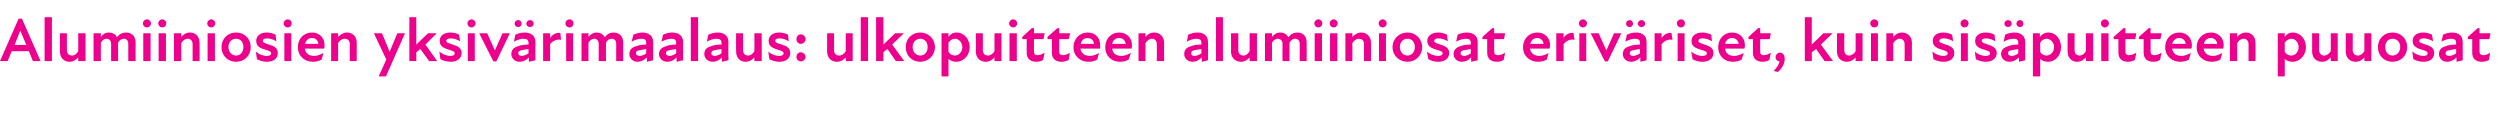 <?xml version="1.0" standalone="no"?>
<!DOCTYPE svg PUBLIC "-//W3C//DTD SVG 1.1//EN" "http://www.w3.org/Graphics/SVG/1.1/DTD/svg11.dtd">
<svg xmlns="http://www.w3.org/2000/svg" version="1.1" width="684px" height="38.3px" viewBox="0 -4 684 38.3" style="top:-4px">
  <desc>Alumiiniosien yksiv rimaalaus: ulkopuitteen alumiiniosat eriv riset, kuin sis puitteen puuosat</desc>
  <defs/>
  <g id="Polygon208816">
    <path d="M 5.1 1.1 L 6 1.1 L 11.1 12.7 L 9 12.7 L 7.9 10 L 3.2 10 L 2.1 12.7 L 0 12.7 L 5.1 1.1 Z M 7.2 8.3 L 5.6 4.5 L 5.5 4.5 L 4 8.3 L 7.2 8.3 Z M 12.2 0.7 L 14.2 0.7 L 14.2 12.7 L 12.2 12.7 L 12.2 0.7 Z M 19.7 11.2 C 20.4 11.2 21 10.7 21.4 10 C 21.44 9.98 21.4 5.1 21.4 5.1 L 23.4 5.1 L 23.4 12.7 L 21.4 12.7 C 21.4 12.7 21.44 11.68 21.4 11.7 C 20.8 12.4 20 12.9 19 12.9 C 17.6 12.9 16.4 11.9 16.4 10.1 C 16.37 10.13 16.4 5.1 16.4 5.1 L 18.3 5.1 C 18.3 5.1 18.31 9.72 18.3 9.7 C 18.3 10.6 18.8 11.2 19.7 11.2 Z M 25.6 5.1 L 27.6 5.1 C 27.6 5.1 27.56 6.07 27.6 6.1 C 28.1 5.4 28.8 4.9 29.8 4.9 C 30.7 4.9 31.6 5.3 32 6.2 C 32.7 5.3 33.5 4.9 34.5 4.9 C 35.8 4.9 37.1 5.7 37.1 7.6 C 37.06 7.63 37.1 12.7 37.1 12.7 L 35.1 12.7 C 35.1 12.7 35.12 8.04 35.1 8 C 35.1 7 34.5 6.6 33.9 6.6 C 33.2 6.6 32.7 7 32.3 7.7 C 32.32 7.67 32.3 12.7 32.3 12.7 L 30.4 12.7 C 30.4 12.7 30.38 8.04 30.4 8 C 30.4 7 29.8 6.6 29.1 6.6 C 28.5 6.6 27.9 7.1 27.6 7.7 C 27.56 7.73 27.6 12.7 27.6 12.7 L 25.6 12.7 L 25.6 5.1 Z M 39.2 5.1 L 41.2 5.1 L 41.2 12.7 L 39.2 12.7 L 39.2 5.1 Z M 40.2 1.3 C 40.8 1.3 41.3 1.8 41.3 2.4 C 41.3 3 40.8 3.5 40.2 3.5 C 39.6 3.5 39.1 3 39.1 2.4 C 39.1 1.8 39.6 1.3 40.2 1.3 Z M 43.4 5.1 L 45.4 5.1 L 45.4 12.7 L 43.4 12.7 L 43.4 5.1 Z M 44.4 1.3 C 45 1.3 45.5 1.8 45.5 2.4 C 45.5 3 45 3.5 44.4 3.5 C 43.8 3.5 43.3 3 43.3 2.4 C 43.3 1.8 43.8 1.3 44.4 1.3 Z M 51.3 6.6 C 50.6 6.6 50 7.1 49.6 7.8 C 49.57 7.82 49.6 12.7 49.6 12.7 L 47.6 12.7 L 47.6 5.1 L 49.6 5.1 C 49.6 5.1 49.57 6.12 49.6 6.1 C 50.2 5.4 51 4.9 52 4.9 C 53.4 4.9 54.6 5.9 54.6 7.7 C 54.64 7.67 54.6 12.7 54.6 12.7 L 52.7 12.7 C 52.7 12.7 52.7 8.07 52.7 8.1 C 52.7 7.2 52.2 6.6 51.3 6.6 Z M 56.8 5.1 L 58.8 5.1 L 58.8 12.7 L 56.8 12.7 L 56.8 5.1 Z M 57.8 1.3 C 58.4 1.3 58.9 1.8 58.9 2.4 C 58.9 3 58.4 3.5 57.8 3.5 C 57.2 3.5 56.7 3 56.7 2.4 C 56.7 1.8 57.2 1.3 57.8 1.3 Z M 60.6 8.9 C 60.6 6.6 62.3 4.9 64.6 4.9 C 66.9 4.9 68.6 6.6 68.6 8.9 C 68.6 11.2 66.9 12.9 64.6 12.9 C 62.3 12.9 60.6 11.2 60.6 8.9 Z M 64.6 11.2 C 65.7 11.2 66.6 10.3 66.6 8.9 C 66.6 7.4 65.7 6.6 64.6 6.6 C 63.5 6.6 62.5 7.4 62.5 8.9 C 62.5 10.3 63.5 11.2 64.6 11.2 Z M 70.3 12.2 C 70.3 12.2 70 10.1 70 10.1 C 70.7 10.8 71.9 11.3 73 11.3 C 73.8 11.3 74.2 11 74.2 10.6 C 74.2 10.1 73.6 9.9 72.6 9.6 C 71.2 9.2 70.1 8.7 70.1 7.2 C 70.1 5.9 71.1 4.9 73 4.9 C 74 4.9 74.8 5.2 75.4 5.5 C 75.4 5.5 75.6 7.3 75.6 7.3 C 74.8 6.8 73.9 6.5 73.1 6.5 C 72.2 6.5 71.9 6.8 71.9 7.2 C 71.9 7.6 72.4 7.8 73.6 8.2 C 75 8.6 76 9.1 76 10.5 C 76 11.9 75 12.9 73 12.9 C 72 12.9 71.1 12.6 70.3 12.2 Z M 77.8 5.1 L 79.7 5.1 L 79.7 12.7 L 77.8 12.7 L 77.8 5.1 Z M 78.7 1.3 C 79.4 1.3 79.8 1.8 79.8 2.4 C 79.8 3 79.4 3.5 78.7 3.5 C 78.1 3.5 77.6 3 77.6 2.4 C 77.6 1.8 78.1 1.3 78.7 1.3 Z M 81.5 8.9 C 81.5 6.6 83.1 4.9 85.4 4.9 C 87.5 4.9 88.8 6.5 88.8 8.3 C 88.8 8.6 88.8 9 88.7 9.3 C 88.7 9.3 83.4 9.3 83.4 9.3 C 83.6 10.6 84.5 11.3 86 11.3 C 86.8 11.3 87.8 10.9 88.5 10.5 C 88.5 10.5 88 12.3 88 12.3 C 87.3 12.7 86.5 12.9 85.6 12.9 C 83.4 12.9 81.5 11.4 81.5 8.9 Z M 87.1 8 C 87.1 7.2 86.4 6.4 85.4 6.4 C 84.4 6.4 83.7 7 83.5 8 C 83.5 8 87.1 8 87.1 8 Z M 94.3 6.6 C 93.6 6.6 92.9 7.1 92.5 7.8 C 92.55 7.82 92.5 12.7 92.5 12.7 L 90.6 12.7 L 90.6 5.1 L 92.5 5.1 C 92.5 5.1 92.55 6.12 92.5 6.1 C 93.2 5.4 94 4.9 94.9 4.9 C 96.4 4.9 97.6 5.9 97.6 7.7 C 97.61 7.67 97.6 12.7 97.6 12.7 L 95.7 12.7 C 95.7 12.7 95.67 8.07 95.7 8.1 C 95.7 7.2 95.2 6.6 94.3 6.6 Z M 105.7 12.3 L 102.3 5.1 C 102.3 5.1 104.46 5.08 104.5 5.1 C 105.5 7.4 106.1 8.9 106.6 10.2 C 107.1 9 107.9 7 108.7 5.1 C 108.75 5.08 110.8 5.1 110.8 5.1 L 105.6 16.9 L 103.6 16.9 L 105.7 12.3 Z M 112 0.7 L 113.9 0.7 L 113.9 8.2 L 117.1 5.1 L 119.5 5.1 L 116.4 8.2 L 119.6 12.7 L 117.4 12.7 C 117.4 12.7 115.04 9.43 115 9.4 C 114.7 9.7 114.3 10 113.9 10.3 C 113.92 10.3 113.9 12.7 113.9 12.7 L 112 12.7 L 112 0.7 Z M 120.5 12.2 C 120.5 12.2 120.2 10.1 120.2 10.1 C 121 10.8 122.2 11.3 123.2 11.3 C 124.1 11.3 124.4 11 124.4 10.6 C 124.4 10.1 123.9 9.9 122.8 9.6 C 121.5 9.2 120.3 8.7 120.3 7.2 C 120.3 5.9 121.3 4.9 123.2 4.9 C 124.3 4.9 125.1 5.2 125.6 5.5 C 125.6 5.5 125.9 7.3 125.9 7.3 C 125.1 6.8 124.2 6.5 123.3 6.5 C 122.5 6.5 122.1 6.8 122.1 7.2 C 122.1 7.6 122.6 7.8 123.9 8.2 C 125.2 8.6 126.3 9.1 126.3 10.5 C 126.3 11.9 125.2 12.9 123.3 12.9 C 122.2 12.9 121.3 12.6 120.5 12.2 Z M 128 5.1 L 129.9 5.1 L 129.9 12.7 L 128 12.7 L 128 5.1 Z M 129 1.3 C 129.6 1.3 130.1 1.8 130.1 2.4 C 130.1 3 129.6 3.5 129 3.5 C 128.4 3.5 127.9 3 127.9 2.4 C 127.9 1.8 128.4 1.3 129 1.3 Z M 131.1 5.1 C 131.1 5.1 133.28 5.08 133.3 5.1 C 134 6.6 134.7 8.2 135.4 9.8 C 135.4 9.8 135.4 9.8 135.4 9.8 C 136.1 8.2 136.8 6.6 137.5 5.1 C 137.53 5.08 139.5 5.1 139.5 5.1 L 135.8 12.8 L 135 12.8 L 131.1 5.1 Z M 144.7 11.7 C 144 12.5 143.1 12.9 142.2 12.9 C 140.8 12.9 139.9 11.9 139.9 10.8 C 139.9 9.7 140.5 9 141.6 8.7 C 142.5 8.3 143.6 8.2 144.6 8.2 C 144.6 8.2 144.6 7.7 144.6 7.7 C 144.6 6.9 144.1 6.6 143.2 6.6 C 142.5 6.6 141.5 6.9 140.6 7.4 C 140.6 7.4 141 5.5 141 5.5 C 141.6 5.2 142.6 4.9 143.5 4.9 C 145.3 4.9 146.5 5.8 146.5 7.5 C 146.45 7.46 146.5 12.5 146.5 12.5 L 144.7 12.9 C 144.7 12.9 144.72 11.75 144.7 11.7 Z M 141.8 1.5 C 142.3 1.5 142.7 1.9 142.7 2.5 C 142.7 3 142.3 3.4 141.8 3.4 C 141.2 3.4 140.8 3 140.8 2.5 C 140.8 1.9 141.2 1.5 141.8 1.5 Z M 142.7 11.3 C 143.3 11.3 144 11 144.6 10.6 C 144.6 10.6 144.6 9.4 144.6 9.4 C 144 9.5 143.4 9.6 142.9 9.7 C 142.1 9.8 141.8 10.1 141.8 10.6 C 141.8 11 142.2 11.3 142.7 11.3 Z M 145 1.5 C 145.6 1.5 146 1.9 146 2.5 C 146 3 145.6 3.4 145 3.4 C 144.5 3.4 144 3 144 2.5 C 144 1.9 144.5 1.5 145 1.5 Z M 148.6 5.1 L 150.5 5.1 C 150.5 5.1 150.55 6.44 150.5 6.4 C 151.2 5.4 152.1 4.9 153.3 5 C 153.3 5 153.5 6.9 153.5 6.9 C 152.4 6.6 151.2 7.2 150.5 8.1 C 150.55 8.14 150.5 12.7 150.5 12.7 L 148.6 12.7 L 148.6 5.1 Z M 154.9 5.1 L 156.8 5.1 L 156.8 12.7 L 154.9 12.7 L 154.9 5.1 Z M 155.8 1.3 C 156.5 1.3 156.9 1.8 156.9 2.4 C 156.9 3 156.5 3.5 155.8 3.5 C 155.2 3.5 154.7 3 154.7 2.4 C 154.7 1.8 155.2 1.3 155.8 1.3 Z M 159.1 5.1 L 161 5.1 C 161 5.1 161 6.07 161 6.1 C 161.6 5.4 162.3 4.9 163.2 4.9 C 164.1 4.9 165 5.3 165.5 6.2 C 166.1 5.3 166.9 4.9 167.9 4.9 C 169.2 4.9 170.5 5.7 170.5 7.6 C 170.51 7.63 170.5 12.7 170.5 12.7 L 168.6 12.7 C 168.6 12.7 168.57 8.04 168.6 8 C 168.6 7 168 6.6 167.3 6.6 C 166.7 6.6 166.1 7 165.8 7.7 C 165.76 7.67 165.8 12.7 165.8 12.7 L 163.8 12.7 C 163.8 12.7 163.83 8.04 163.8 8 C 163.8 7 163.2 6.6 162.6 6.6 C 161.9 6.6 161.3 7.1 161 7.7 C 161 7.73 161 12.7 161 12.7 L 159.1 12.7 L 159.1 5.1 Z M 177 11.7 C 176.2 12.5 175.3 12.9 174.4 12.9 C 173.1 12.9 172.2 11.9 172.2 10.8 C 172.2 9.7 172.8 9 173.9 8.7 C 174.8 8.3 175.9 8.2 176.8 8.2 C 176.8 8.2 176.8 7.7 176.8 7.7 C 176.8 6.9 176.4 6.6 175.5 6.6 C 174.7 6.6 173.7 6.9 172.8 7.4 C 172.8 7.4 173.3 5.5 173.3 5.5 C 173.9 5.2 174.9 4.9 175.7 4.9 C 177.5 4.9 178.7 5.8 178.7 7.5 C 178.7 7.46 178.7 12.5 178.7 12.5 L 177 12.9 C 177 12.9 176.97 11.75 177 11.7 Z M 175 11.3 C 175.6 11.3 176.3 11 176.8 10.6 C 176.8 10.6 176.8 9.4 176.8 9.4 C 176.3 9.5 175.7 9.6 175.2 9.7 C 174.3 9.8 174 10.1 174 10.6 C 174 11 174.4 11.3 175 11.3 Z M 185.1 11.7 C 184.4 12.5 183.5 12.9 182.6 12.9 C 181.2 12.9 180.3 11.9 180.3 10.8 C 180.3 9.7 181 9 182.1 8.7 C 182.9 8.3 184.1 8.2 185 8.2 C 185 8.2 185 7.7 185 7.7 C 185 6.9 184.6 6.6 183.7 6.6 C 182.9 6.6 181.9 6.9 181 7.4 C 181 7.4 181.4 5.5 181.4 5.5 C 182 5.2 183 4.9 183.9 4.9 C 185.7 4.9 186.9 5.8 186.9 7.5 C 186.88 7.46 186.9 12.5 186.9 12.5 L 185.1 12.9 C 185.1 12.9 185.14 11.75 185.1 11.7 Z M 183.2 11.3 C 183.8 11.3 184.4 11 185 10.6 C 185 10.6 185 9.4 185 9.4 C 184.4 9.5 183.8 9.6 183.4 9.7 C 182.5 9.8 182.2 10.1 182.2 10.6 C 182.2 11 182.6 11.3 183.2 11.3 Z M 189 0.7 L 191 0.7 L 191 12.7 L 189 12.7 L 189 0.7 Z M 197.5 11.7 C 196.8 12.5 195.9 12.9 195 12.9 C 193.6 12.9 192.7 11.9 192.7 10.8 C 192.7 9.7 193.3 9 194.4 8.7 C 195.3 8.3 196.4 8.2 197.4 8.2 C 197.4 8.2 197.4 7.7 197.4 7.7 C 197.4 6.9 196.9 6.6 196 6.6 C 195.3 6.6 194.3 6.9 193.4 7.4 C 193.4 7.4 193.8 5.5 193.8 5.5 C 194.4 5.2 195.4 4.9 196.3 4.9 C 198.1 4.9 199.3 5.8 199.3 7.5 C 199.25 7.46 199.3 12.5 199.3 12.5 L 197.5 12.9 C 197.5 12.9 197.52 11.75 197.5 11.7 Z M 195.5 11.3 C 196.1 11.3 196.8 11 197.4 10.6 C 197.4 10.6 197.4 9.4 197.4 9.4 C 196.8 9.5 196.2 9.6 195.7 9.7 C 194.9 9.8 194.6 10.1 194.6 10.6 C 194.6 11 195 11.3 195.5 11.3 Z M 204.7 11.2 C 205.4 11.2 206 10.7 206.4 10 C 206.43 9.98 206.4 5.1 206.4 5.1 L 208.4 5.1 L 208.4 12.7 L 206.4 12.7 C 206.4 12.7 206.43 11.68 206.4 11.7 C 205.8 12.4 205 12.9 204 12.9 C 202.6 12.9 201.4 11.9 201.4 10.1 C 201.36 10.13 201.4 5.1 201.4 5.1 L 203.3 5.1 C 203.3 5.1 203.3 9.72 203.3 9.7 C 203.3 10.6 203.8 11.2 204.7 11.2 Z M 210.5 12.2 C 210.5 12.2 210.2 10.1 210.2 10.1 C 210.9 10.8 212.1 11.3 213.2 11.3 C 214 11.3 214.4 11 214.4 10.6 C 214.4 10.1 213.8 9.9 212.8 9.6 C 211.5 9.2 210.3 8.7 210.3 7.2 C 210.3 5.9 211.3 4.9 213.2 4.9 C 214.2 4.9 215 5.2 215.6 5.5 C 215.6 5.5 215.8 7.3 215.8 7.3 C 215 6.8 214.2 6.5 213.3 6.5 C 212.4 6.5 212.1 6.8 212.1 7.2 C 212.1 7.6 212.6 7.8 213.9 8.2 C 215.2 8.6 216.2 9.1 216.2 10.5 C 216.2 11.9 215.2 12.9 213.2 12.9 C 212.2 12.9 211.3 12.6 210.5 12.2 Z M 217.9 11.6 C 217.9 10.9 218.4 10.3 219.1 10.3 C 219.8 10.3 220.4 10.9 220.4 11.6 C 220.4 12.2 219.8 12.8 219.1 12.8 C 218.4 12.8 217.9 12.2 217.9 11.6 Z M 219.1 5.4 C 219.8 5.4 220.4 6 220.4 6.7 C 220.4 7.4 219.8 8 219.1 8 C 218.4 8 217.9 7.4 217.9 6.7 C 217.9 6 218.4 5.4 219.1 5.4 Z M 229.6 11.2 C 230.3 11.2 231 10.7 231.4 10 C 231.37 9.98 231.4 5.1 231.4 5.1 L 233.3 5.1 L 233.3 12.7 L 231.4 12.7 C 231.4 12.7 231.37 11.68 231.4 11.7 C 230.8 12.4 230 12.9 229 12.9 C 227.5 12.9 226.3 11.9 226.3 10.1 C 226.3 10.13 226.3 5.1 226.3 5.1 L 228.2 5.1 C 228.2 5.1 228.24 9.72 228.2 9.7 C 228.2 10.6 228.7 11.2 229.6 11.2 Z M 235.5 0.7 L 237.5 0.7 L 237.5 12.7 L 235.5 12.7 L 235.5 0.7 Z M 239.7 0.7 L 241.7 0.7 L 241.7 8.2 L 244.9 5.1 L 247.3 5.1 L 244.1 8.2 L 247.4 12.7 L 245.1 12.7 C 245.1 12.7 242.81 9.43 242.8 9.4 C 242.4 9.7 242 10 241.7 10.3 C 241.68 10.3 241.7 12.7 241.7 12.7 L 239.7 12.7 L 239.7 0.7 Z M 247.8 8.9 C 247.8 6.6 249.5 4.9 251.8 4.9 C 254 4.9 255.8 6.6 255.8 8.9 C 255.8 11.2 254 12.9 251.8 12.9 C 249.5 12.9 247.8 11.2 247.8 8.9 Z M 251.8 11.2 C 252.9 11.2 253.8 10.3 253.8 8.9 C 253.8 7.4 252.9 6.6 251.8 6.6 C 250.7 6.6 249.7 7.4 249.7 8.9 C 249.7 10.3 250.7 11.2 251.8 11.2 Z M 261.6 12.9 C 260.6 12.9 259.9 12.5 259.5 12.1 C 259.52 12.05 259.5 16.9 259.5 16.9 L 257.6 16.9 L 257.6 5.1 L 259.5 5.1 C 259.5 5.1 259.47 6.14 259.5 6.1 C 260 5.4 260.7 4.9 261.7 4.9 C 263.8 4.9 265.3 6.7 265.3 8.9 C 265.3 11 263.8 12.9 261.6 12.9 Z M 261.3 11.2 C 262.3 11.2 263.3 10.2 263.3 8.9 C 263.3 7.6 262.3 6.6 261.3 6.6 C 260.5 6.6 259.9 7.1 259.5 7.7 C 259.5 7.7 259.5 10.2 259.5 10.2 C 259.9 10.8 260.5 11.2 261.3 11.2 Z M 270.3 11.2 C 271 11.2 271.7 10.7 272.1 10 C 272.06 9.98 272.1 5.1 272.1 5.1 L 274 5.1 L 274 12.7 L 272.1 12.7 C 272.1 12.7 272.06 11.68 272.1 11.7 C 271.5 12.4 270.7 12.9 269.7 12.9 C 268.2 12.9 267 11.9 267 10.1 C 267 10.13 267 5.1 267 5.1 L 268.9 5.1 C 268.9 5.1 268.94 9.72 268.9 9.7 C 268.9 10.6 269.4 11.2 270.3 11.2 Z M 276.2 5.1 L 278.2 5.1 L 278.2 12.7 L 276.2 12.7 L 276.2 5.1 Z M 277.2 1.3 C 277.8 1.3 278.3 1.8 278.3 2.4 C 278.3 3 277.8 3.5 277.2 3.5 C 276.6 3.5 276.1 3 276.1 2.4 C 276.1 1.8 276.6 1.3 277.2 1.3 Z M 280.9 10.4 C 280.9 10.44 280.9 6.7 280.9 6.7 L 279.7 6.7 L 279.7 6.1 L 282.3 3.7 L 282.9 3.7 L 282.9 5.1 L 285.8 5.1 L 285.5 6.7 L 282.9 6.7 C 282.9 6.7 282.86 10.11 282.9 10.1 C 282.9 10.8 283.2 11.1 283.8 11.1 C 284.6 11.1 285.2 10.8 285.8 10.4 C 285.8 10.4 285.4 12.4 285.4 12.4 C 284.9 12.7 284.3 12.9 283.6 12.9 C 281.8 12.9 280.9 12 280.9 10.4 Z M 287.8 10.4 C 287.82 10.44 287.8 6.7 287.8 6.7 L 286.6 6.7 L 286.6 6.1 L 289.3 3.7 L 289.8 3.7 L 289.8 5.1 L 292.8 5.1 L 292.4 6.7 L 289.8 6.7 C 289.8 6.7 289.78 10.11 289.8 10.1 C 289.8 10.8 290.2 11.1 290.8 11.1 C 291.5 11.1 292.2 10.8 292.7 10.4 C 292.7 10.4 292.4 12.4 292.4 12.4 C 291.8 12.7 291.2 12.9 290.5 12.9 C 288.7 12.9 287.8 12 287.8 10.4 Z M 293.7 8.9 C 293.7 6.6 295.4 4.9 297.6 4.9 C 299.8 4.9 301 6.5 301 8.3 C 301 8.6 301 9 301 9.3 C 301 9.3 295.6 9.3 295.6 9.3 C 295.8 10.6 296.8 11.3 298.2 11.3 C 299.1 11.3 300 10.9 300.7 10.5 C 300.7 10.5 300.2 12.3 300.2 12.3 C 299.5 12.7 298.7 12.9 297.8 12.9 C 295.6 12.9 293.7 11.4 293.7 8.9 Z M 299.3 8 C 299.3 7.2 298.6 6.4 297.6 6.4 C 296.6 6.4 295.9 7 295.7 8 C 295.7 8 299.3 8 299.3 8 Z M 302.4 8.9 C 302.4 6.6 304 4.9 306.2 4.9 C 308.4 4.9 309.7 6.5 309.7 8.3 C 309.7 8.6 309.7 9 309.6 9.3 C 309.6 9.3 304.3 9.3 304.3 9.3 C 304.4 10.6 305.4 11.3 306.8 11.3 C 307.7 11.3 308.6 10.9 309.4 10.5 C 309.4 10.5 308.8 12.3 308.8 12.3 C 308.2 12.7 307.3 12.9 306.4 12.9 C 304.2 12.9 302.4 11.4 302.4 8.9 Z M 308 8 C 307.9 7.2 307.3 6.4 306.2 6.4 C 305.2 6.4 304.5 7 304.3 8 C 304.3 8 308 8 308 8 Z M 315.2 6.6 C 314.5 6.6 313.8 7.1 313.4 7.8 C 313.41 7.82 313.4 12.7 313.4 12.7 L 311.5 12.7 L 311.5 5.1 L 313.4 5.1 C 313.4 5.1 313.41 6.12 313.4 6.1 C 314 5.4 314.8 4.9 315.8 4.9 C 317.2 4.9 318.5 5.9 318.5 7.7 C 318.47 7.67 318.5 12.7 318.5 12.7 L 316.5 12.7 C 316.5 12.7 316.54 8.07 316.5 8.1 C 316.5 7.2 316 6.6 315.2 6.6 Z M 328.8 11.7 C 328 12.5 327.2 12.9 326.3 12.9 C 324.9 12.9 324 11.9 324 10.8 C 324 9.7 324.6 9 325.7 8.7 C 326.6 8.3 327.7 8.2 328.7 8.2 C 328.7 8.2 328.7 7.7 328.7 7.7 C 328.7 6.9 328.2 6.6 327.3 6.6 C 326.6 6.6 325.6 6.9 324.7 7.4 C 324.7 7.4 325.1 5.5 325.1 5.5 C 325.7 5.2 326.7 4.9 327.6 4.9 C 329.4 4.9 330.5 5.8 330.5 7.5 C 330.54 7.46 330.5 12.5 330.5 12.5 L 328.8 12.9 C 328.8 12.9 328.81 11.75 328.8 11.7 Z M 326.8 11.3 C 327.4 11.3 328.1 11 328.7 10.6 C 328.7 10.6 328.7 9.4 328.7 9.4 C 328.1 9.5 327.5 9.6 327 9.7 C 326.2 9.8 325.9 10.1 325.9 10.6 C 325.9 11 326.2 11.3 326.8 11.3 Z M 332.7 0.7 L 334.6 0.7 L 334.6 12.7 L 332.7 12.7 L 332.7 0.7 Z M 340.2 11.2 C 340.9 11.2 341.5 10.7 341.9 10 C 341.92 9.98 341.9 5.1 341.9 5.1 L 343.9 5.1 L 343.9 12.7 L 341.9 12.7 C 341.9 12.7 341.92 11.68 341.9 11.7 C 341.3 12.4 340.5 12.9 339.5 12.9 C 338.1 12.9 336.8 11.9 336.8 10.1 C 336.85 10.13 336.8 5.1 336.8 5.1 L 338.8 5.1 C 338.8 5.1 338.79 9.72 338.8 9.7 C 338.8 10.6 339.3 11.2 340.2 11.2 Z M 346.1 5.1 L 348 5.1 C 348 5.1 348.04 6.07 348 6.1 C 348.6 5.4 349.3 4.9 350.3 4.9 C 351.2 4.9 352 5.3 352.5 6.2 C 353.2 5.3 354 4.9 355 4.9 C 356.3 4.9 357.5 5.7 357.5 7.6 C 357.54 7.63 357.5 12.7 357.5 12.7 L 355.6 12.7 C 355.6 12.7 355.6 8.04 355.6 8 C 355.6 7 355 6.6 354.3 6.6 C 353.7 6.6 353.2 7 352.8 7.7 C 352.8 7.67 352.8 12.7 352.8 12.7 L 350.9 12.7 C 350.9 12.7 350.86 8.04 350.9 8 C 350.9 7 350.2 6.6 349.6 6.6 C 348.9 6.6 348.4 7.1 348 7.7 C 348.04 7.73 348 12.7 348 12.7 L 346.1 12.7 L 346.1 5.1 Z M 359.7 5.1 L 361.7 5.1 L 361.7 12.7 L 359.7 12.7 L 359.7 5.1 Z M 360.7 1.3 C 361.3 1.3 361.8 1.8 361.8 2.4 C 361.8 3 361.3 3.5 360.7 3.5 C 360.1 3.5 359.6 3 359.6 2.4 C 359.6 1.8 360.1 1.3 360.7 1.3 Z M 363.9 5.1 L 365.9 5.1 L 365.9 12.7 L 363.9 12.7 L 363.9 5.1 Z M 364.9 1.3 C 365.5 1.3 366 1.8 366 2.4 C 366 3 365.5 3.5 364.9 3.5 C 364.3 3.5 363.8 3 363.8 2.4 C 363.8 1.8 364.3 1.3 364.9 1.3 Z M 371.8 6.6 C 371.1 6.6 370.4 7.1 370 7.8 C 370.05 7.82 370 12.7 370 12.7 L 368.1 12.7 L 368.1 5.1 L 370 5.1 C 370 5.1 370.05 6.12 370 6.1 C 370.7 5.4 371.5 4.9 372.4 4.9 C 373.9 4.9 375.1 5.9 375.1 7.7 C 375.12 7.67 375.1 12.7 375.1 12.7 L 373.2 12.7 C 373.2 12.7 373.18 8.07 373.2 8.1 C 373.2 7.2 372.7 6.6 371.8 6.6 Z M 377.3 5.1 L 379.2 5.1 L 379.2 12.7 L 377.3 12.7 L 377.3 5.1 Z M 378.3 1.3 C 378.9 1.3 379.4 1.8 379.4 2.4 C 379.4 3 378.9 3.5 378.3 3.5 C 377.7 3.5 377.2 3 377.2 2.4 C 377.2 1.8 377.7 1.3 378.3 1.3 Z M 381 8.9 C 381 6.6 382.8 4.9 385.1 4.9 C 387.3 4.9 389.1 6.6 389.1 8.9 C 389.1 11.2 387.3 12.9 385.1 12.9 C 382.8 12.9 381 11.2 381 8.9 Z M 385.1 11.2 C 386.2 11.2 387.1 10.3 387.1 8.9 C 387.1 7.4 386.2 6.6 385.1 6.6 C 384 6.6 383 7.4 383 8.9 C 383 10.3 384 11.2 385.1 11.2 Z M 390.8 12.2 C 390.8 12.2 390.4 10.1 390.4 10.1 C 391.2 10.8 392.4 11.3 393.5 11.3 C 394.3 11.3 394.7 11 394.7 10.6 C 394.7 10.1 394.1 9.9 393 9.6 C 391.7 9.2 390.5 8.7 390.5 7.2 C 390.5 5.9 391.6 4.9 393.5 4.9 C 394.5 4.9 395.3 5.2 395.9 5.5 C 395.9 5.5 396.1 7.3 396.1 7.3 C 395.3 6.8 394.4 6.5 393.6 6.5 C 392.7 6.5 392.4 6.8 392.4 7.2 C 392.4 7.6 392.8 7.8 394.1 8.2 C 395.4 8.6 396.5 9.1 396.5 10.5 C 396.5 11.9 395.4 12.9 393.5 12.9 C 392.4 12.9 391.5 12.6 390.8 12.2 Z M 402.5 11.7 C 401.8 12.5 400.9 12.9 400 12.9 C 398.6 12.9 397.7 11.9 397.7 10.8 C 397.7 9.7 398.4 9 399.4 8.7 C 400.3 8.3 401.4 8.2 402.4 8.2 C 402.4 8.2 402.4 7.7 402.4 7.7 C 402.4 6.9 402 6.6 401.1 6.6 C 400.3 6.6 399.3 6.9 398.4 7.4 C 398.4 7.4 398.8 5.5 398.8 5.5 C 399.4 5.2 400.4 4.9 401.3 4.9 C 403.1 4.9 404.3 5.8 404.3 7.5 C 404.27 7.46 404.3 12.5 404.3 12.5 L 402.5 12.9 C 402.5 12.9 402.54 11.75 402.5 11.7 Z M 400.6 11.3 C 401.2 11.3 401.8 11 402.4 10.6 C 402.4 10.6 402.4 9.4 402.4 9.4 C 401.8 9.5 401.2 9.6 400.8 9.7 C 399.9 9.8 399.6 10.1 399.6 10.6 C 399.6 11 400 11.3 400.6 11.3 Z M 406.9 10.4 C 406.89 10.44 406.9 6.7 406.9 6.7 L 405.6 6.7 L 405.6 6.1 L 408.3 3.7 L 408.8 3.7 L 408.8 5.1 L 411.8 5.1 L 411.5 6.7 L 408.8 6.7 C 408.8 6.7 408.84 10.11 408.8 10.1 C 408.8 10.8 409.2 11.1 409.8 11.1 C 410.6 11.1 411.2 10.8 411.8 10.4 C 411.8 10.4 411.4 12.4 411.4 12.4 C 410.9 12.7 410.3 12.9 409.6 12.9 C 407.8 12.9 406.9 12 406.9 10.4 Z M 416.7 8.9 C 416.7 6.6 418.4 4.9 420.6 4.9 C 422.8 4.9 424.1 6.5 424.1 8.3 C 424.1 8.6 424 9 424 9.3 C 424 9.3 418.6 9.3 418.6 9.3 C 418.8 10.6 419.8 11.3 421.2 11.3 C 422.1 11.3 423 10.9 423.7 10.5 C 423.7 10.5 423.2 12.3 423.2 12.3 C 422.5 12.7 421.7 12.9 420.8 12.9 C 418.6 12.9 416.7 11.4 416.7 8.9 Z M 422.3 8 C 422.3 7.2 421.6 6.4 420.6 6.4 C 419.6 6.4 418.9 7 418.7 8 C 418.7 8 422.3 8 422.3 8 Z M 425.8 5.1 L 427.8 5.1 C 427.8 5.1 427.78 6.44 427.8 6.4 C 428.4 5.4 429.4 4.9 430.5 5 C 430.5 5 430.8 6.9 430.8 6.9 C 429.6 6.6 428.5 7.2 427.8 8.1 C 427.78 8.14 427.8 12.7 427.8 12.7 L 425.8 12.7 L 425.8 5.1 Z M 432.1 5.1 L 434 5.1 L 434 12.7 L 432.1 12.7 L 432.1 5.1 Z M 433.1 1.3 C 433.7 1.3 434.2 1.8 434.2 2.4 C 434.2 3 433.7 3.5 433.1 3.5 C 432.5 3.5 432 3 432 2.4 C 432 1.8 432.5 1.3 433.1 1.3 Z M 435.2 5.1 C 435.2 5.1 437.37 5.08 437.4 5.1 C 438.1 6.6 438.8 8.2 439.5 9.8 C 439.5 9.8 439.5 9.8 439.5 9.8 C 440.2 8.2 440.9 6.6 441.6 5.1 C 441.62 5.08 443.6 5.1 443.6 5.1 L 439.9 12.8 L 439.1 12.8 L 435.2 5.1 Z M 448.8 11.7 C 448 12.5 447.2 12.9 446.3 12.9 C 444.9 12.9 444 11.9 444 10.8 C 444 9.7 444.6 9 445.7 8.7 C 446.6 8.3 447.7 8.2 448.7 8.2 C 448.7 8.2 448.7 7.7 448.7 7.7 C 448.7 6.9 448.2 6.6 447.3 6.6 C 446.6 6.6 445.6 6.9 444.7 7.4 C 444.7 7.4 445.1 5.5 445.1 5.5 C 445.7 5.2 446.7 4.9 447.6 4.9 C 449.4 4.9 450.5 5.8 450.5 7.5 C 450.54 7.46 450.5 12.5 450.5 12.5 L 448.8 12.9 C 448.8 12.9 448.81 11.75 448.8 11.7 Z M 445.9 1.5 C 446.4 1.5 446.8 1.9 446.8 2.5 C 446.8 3 446.4 3.4 445.9 3.4 C 445.3 3.4 444.9 3 444.9 2.5 C 444.9 1.9 445.3 1.5 445.9 1.5 Z M 446.8 11.3 C 447.4 11.3 448.1 11 448.7 10.6 C 448.7 10.6 448.7 9.4 448.7 9.4 C 448.1 9.5 447.5 9.6 447 9.7 C 446.2 9.8 445.9 10.1 445.9 10.6 C 445.9 11 446.2 11.3 446.8 11.3 Z M 449.1 1.5 C 449.7 1.5 450.1 1.9 450.1 2.5 C 450.1 3 449.7 3.4 449.1 3.4 C 448.6 3.4 448.1 3 448.1 2.5 C 448.1 1.9 448.6 1.5 449.1 1.5 Z M 452.7 5.1 L 454.6 5.1 C 454.6 5.1 454.64 6.44 454.6 6.4 C 455.3 5.4 456.2 4.9 457.3 5 C 457.3 5 457.6 6.9 457.6 6.9 C 456.5 6.6 455.3 7.2 454.6 8.1 C 454.64 8.14 454.6 12.7 454.6 12.7 L 452.7 12.7 L 452.7 5.1 Z M 459 5.1 L 460.9 5.1 L 460.9 12.7 L 459 12.7 L 459 5.1 Z M 459.9 1.3 C 460.6 1.3 461 1.8 461 2.4 C 461 3 460.6 3.5 459.9 3.5 C 459.3 3.5 458.8 3 458.8 2.4 C 458.8 1.8 459.3 1.3 459.9 1.3 Z M 463.1 12.2 C 463.1 12.2 462.7 10.1 462.7 10.1 C 463.5 10.8 464.7 11.3 465.7 11.3 C 466.6 11.3 467 11 467 10.6 C 467 10.1 466.4 9.9 465.3 9.6 C 464 9.2 462.8 8.7 462.8 7.2 C 462.8 5.9 463.8 4.9 465.8 4.9 C 466.8 4.9 467.6 5.2 468.2 5.5 C 468.2 5.5 468.4 7.3 468.4 7.3 C 467.6 6.8 466.7 6.5 465.8 6.5 C 465 6.5 464.7 6.8 464.7 7.2 C 464.7 7.6 465.1 7.8 466.4 8.2 C 467.7 8.6 468.8 9.1 468.8 10.5 C 468.8 11.9 467.7 12.9 465.8 12.9 C 464.7 12.9 463.8 12.6 463.1 12.2 Z M 470.1 8.9 C 470.1 6.6 471.7 4.9 473.9 4.9 C 476.1 4.9 477.4 6.5 477.4 8.3 C 477.4 8.6 477.4 9 477.3 9.3 C 477.3 9.3 472 9.3 472 9.3 C 472.1 10.6 473.1 11.3 474.5 11.3 C 475.4 11.3 476.3 10.9 477.1 10.5 C 477.1 10.5 476.5 12.3 476.5 12.3 C 475.9 12.7 475 12.9 474.1 12.9 C 471.9 12.9 470.1 11.4 470.1 8.9 Z M 475.7 8 C 475.6 7.2 475 6.4 473.9 6.4 C 472.9 6.4 472.2 7 472 8 C 472 8 475.7 8 475.7 8 Z M 479.6 10.4 C 479.6 10.44 479.6 6.7 479.6 6.7 L 478.4 6.7 L 478.4 6.1 L 481 3.7 L 481.6 3.7 L 481.6 5.1 L 484.5 5.1 L 484.2 6.7 L 481.6 6.7 C 481.6 6.7 481.55 10.11 481.6 10.1 C 481.6 10.8 481.9 11.1 482.5 11.1 C 483.3 11.1 483.9 10.8 484.5 10.4 C 484.5 10.4 484.1 12.4 484.1 12.4 C 483.6 12.7 483 12.9 482.3 12.9 C 480.5 12.9 479.6 12 479.6 10.4 Z M 486.9 12.8 C 486.2 12.7 485.8 12.3 485.8 11.7 C 485.8 11 486.3 10.4 487 10.4 C 487.8 10.4 488.3 11.1 488.3 12.1 C 488.3 13.6 487.4 14.9 486.4 15.7 C 486.4 15.7 485.3 15.4 485.3 15.4 C 486.2 14.4 486.7 13.7 486.9 12.8 Z M 493.8 0.7 L 495.7 0.7 L 495.7 8.2 L 498.9 5.1 L 501.4 5.1 L 498.2 8.2 L 501.5 12.7 L 499.2 12.7 C 499.2 12.7 496.87 9.43 496.9 9.4 C 496.5 9.7 496.1 10 495.7 10.3 C 495.75 10.3 495.7 12.7 495.7 12.7 L 493.8 12.7 L 493.8 0.7 Z M 505.9 11.2 C 506.6 11.2 507.3 10.7 507.7 10 C 507.68 9.98 507.7 5.1 507.7 5.1 L 509.6 5.1 L 509.6 12.7 L 507.7 12.7 C 507.7 12.7 507.68 11.68 507.7 11.7 C 507.1 12.4 506.3 12.9 505.3 12.9 C 503.8 12.9 502.6 11.9 502.6 10.1 C 502.61 10.13 502.6 5.1 502.6 5.1 L 504.6 5.1 C 504.6 5.1 504.55 9.72 504.6 9.7 C 504.6 10.6 505.1 11.2 505.9 11.2 Z M 511.9 5.1 L 513.8 5.1 L 513.8 12.7 L 511.9 12.7 L 511.9 5.1 Z M 512.8 1.3 C 513.5 1.3 513.9 1.8 513.9 2.4 C 513.9 3 513.5 3.5 512.8 3.5 C 512.2 3.5 511.7 3 511.7 2.4 C 511.7 1.8 512.2 1.3 512.8 1.3 Z M 519.7 6.6 C 519.1 6.6 518.4 7.1 518 7.8 C 518 7.82 518 12.7 518 12.7 L 516.1 12.7 L 516.1 5.1 L 518 5.1 C 518 5.1 518 6.12 518 6.1 C 518.6 5.4 519.4 4.9 520.4 4.9 C 521.8 4.9 523.1 5.9 523.1 7.7 C 523.06 7.67 523.1 12.7 523.1 12.7 L 521.1 12.7 C 521.1 12.7 521.13 8.07 521.1 8.1 C 521.1 7.2 520.6 6.6 519.7 6.6 Z M 529 12.2 C 529 12.2 528.7 10.1 528.7 10.1 C 529.5 10.8 530.6 11.3 531.7 11.3 C 532.5 11.3 532.9 11 532.9 10.6 C 532.9 10.1 532.3 9.9 531.3 9.6 C 530 9.2 528.8 8.7 528.8 7.2 C 528.8 5.9 529.8 4.9 531.7 4.9 C 532.7 4.9 533.5 5.2 534.1 5.5 C 534.1 5.5 534.4 7.3 534.4 7.3 C 533.6 6.8 532.7 6.5 531.8 6.5 C 531 6.5 530.6 6.8 530.6 7.2 C 530.6 7.6 531.1 7.8 532.4 8.2 C 533.7 8.6 534.7 9.1 534.7 10.5 C 534.7 11.9 533.7 12.9 531.8 12.9 C 530.7 12.9 529.8 12.6 529 12.2 Z M 536.5 5.1 L 538.4 5.1 L 538.4 12.7 L 536.5 12.7 L 536.5 5.1 Z M 537.5 1.3 C 538.1 1.3 538.6 1.8 538.6 2.4 C 538.6 3 538.1 3.5 537.5 3.5 C 536.9 3.5 536.4 3 536.4 2.4 C 536.4 1.8 536.9 1.3 537.5 1.3 Z M 540.6 12.2 C 540.6 12.2 540.3 10.1 540.3 10.1 C 541 10.8 542.2 11.3 543.3 11.3 C 544.1 11.3 544.5 11 544.5 10.6 C 544.5 10.1 543.9 9.9 542.9 9.6 C 541.5 9.2 540.4 8.7 540.4 7.2 C 540.4 5.9 541.4 4.9 543.3 4.9 C 544.3 4.9 545.1 5.2 545.7 5.5 C 545.7 5.5 545.9 7.3 545.9 7.3 C 545.1 6.8 544.2 6.5 543.4 6.5 C 542.5 6.5 542.2 6.8 542.2 7.2 C 542.2 7.6 542.7 7.8 543.9 8.2 C 545.2 8.6 546.3 9.1 546.3 10.5 C 546.3 11.9 545.2 12.9 543.3 12.9 C 542.3 12.9 541.4 12.6 540.6 12.2 Z M 552.4 11.7 C 551.6 12.5 550.7 12.9 549.8 12.9 C 548.4 12.9 547.5 11.9 547.5 10.8 C 547.5 9.7 548.2 9 549.3 8.7 C 550.1 8.3 551.3 8.2 552.2 8.2 C 552.2 8.2 552.2 7.7 552.2 7.7 C 552.2 6.9 551.8 6.6 550.9 6.6 C 550.1 6.6 549.1 6.9 548.2 7.4 C 548.2 7.4 548.6 5.5 548.6 5.5 C 549.2 5.2 550.2 4.9 551.1 4.9 C 552.9 4.9 554.1 5.8 554.1 7.5 C 554.09 7.46 554.1 12.5 554.1 12.5 L 552.4 12.9 C 552.4 12.9 552.35 11.75 552.4 11.7 Z M 549.4 1.5 C 550 1.5 550.4 1.9 550.4 2.5 C 550.4 3 550 3.4 549.4 3.4 C 548.9 3.4 548.4 3 548.4 2.5 C 548.4 1.9 548.9 1.5 549.4 1.5 Z M 550.4 11.3 C 551 11.3 551.7 11 552.2 10.6 C 552.2 10.6 552.2 9.4 552.2 9.4 C 551.6 9.5 551 9.6 550.6 9.7 C 549.7 9.8 549.4 10.1 549.4 10.6 C 549.4 11 549.8 11.3 550.4 11.3 Z M 552.7 1.5 C 553.2 1.5 553.6 1.9 553.6 2.5 C 553.6 3 553.2 3.4 552.7 3.4 C 552.1 3.4 551.7 3 551.7 2.5 C 551.7 1.9 552.1 1.5 552.7 1.5 Z M 560.3 12.9 C 559.3 12.9 558.6 12.5 558.2 12.1 C 558.19 12.05 558.2 16.9 558.2 16.9 L 556.2 16.9 L 556.2 5.1 L 558.1 5.1 C 558.1 5.1 558.13 6.14 558.1 6.1 C 558.7 5.4 559.4 4.9 560.4 4.9 C 562.5 4.9 563.9 6.7 563.9 8.9 C 563.9 11 562.5 12.9 560.3 12.9 Z M 559.9 11.2 C 561 11.2 562 10.2 562 8.9 C 562 7.6 561 6.6 559.9 6.6 C 559.2 6.6 558.5 7.1 558.2 7.7 C 558.2 7.7 558.2 10.2 558.2 10.2 C 558.5 10.8 559.2 11.2 559.9 11.2 Z M 569 11.2 C 569.7 11.2 570.3 10.7 570.7 10 C 570.73 9.98 570.7 5.1 570.7 5.1 L 572.7 5.1 L 572.7 12.7 L 570.7 12.7 C 570.7 12.7 570.73 11.68 570.7 11.7 C 570.1 12.4 569.3 12.9 568.3 12.9 C 566.9 12.9 565.7 11.9 565.7 10.1 C 565.66 10.13 565.7 5.1 565.7 5.1 L 567.6 5.1 C 567.6 5.1 567.6 9.72 567.6 9.7 C 567.6 10.6 568.1 11.2 569 11.2 Z M 574.9 5.1 L 576.9 5.1 L 576.9 12.7 L 574.9 12.7 L 574.9 5.1 Z M 575.9 1.3 C 576.5 1.3 577 1.8 577 2.4 C 577 3 576.5 3.5 575.9 3.5 C 575.3 3.5 574.8 3 574.8 2.4 C 574.8 1.8 575.3 1.3 575.9 1.3 Z M 579.6 10.4 C 579.57 10.44 579.6 6.7 579.6 6.7 L 578.3 6.7 L 578.3 6.1 L 581 3.7 L 581.5 3.7 L 581.5 5.1 L 584.5 5.1 L 584.2 6.7 L 581.5 6.7 C 581.5 6.7 581.53 10.11 581.5 10.1 C 581.5 10.8 581.9 11.1 582.5 11.1 C 583.2 11.1 583.9 10.8 584.5 10.4 C 584.5 10.4 584.1 12.4 584.1 12.4 C 583.6 12.7 582.9 12.9 582.3 12.9 C 580.5 12.9 579.6 12 579.6 10.4 Z M 586.5 10.4 C 586.49 10.44 586.5 6.7 586.5 6.7 L 585.2 6.7 L 585.2 6.1 L 587.9 3.7 L 588.4 3.7 L 588.4 5.1 L 591.4 5.1 L 591.1 6.7 L 588.4 6.7 C 588.4 6.7 588.44 10.11 588.4 10.1 C 588.4 10.8 588.8 11.1 589.4 11.1 C 590.2 11.1 590.8 10.8 591.4 10.4 C 591.4 10.4 591 12.4 591 12.4 C 590.5 12.7 589.9 12.9 589.2 12.9 C 587.4 12.9 586.5 12 586.5 10.4 Z M 592.4 8.9 C 592.4 6.6 594 4.9 596.3 4.9 C 598.4 4.9 599.7 6.5 599.7 8.3 C 599.7 8.6 599.7 9 599.6 9.3 C 599.6 9.3 594.3 9.3 594.3 9.3 C 594.5 10.6 595.4 11.3 596.9 11.3 C 597.7 11.3 598.6 10.9 599.4 10.5 C 599.4 10.5 598.9 12.3 598.9 12.3 C 598.2 12.7 597.4 12.9 596.5 12.9 C 594.3 12.9 592.4 11.4 592.4 8.9 Z M 598 8 C 598 7.2 597.3 6.4 596.2 6.4 C 595.3 6.4 594.6 7 594.3 8 C 594.3 8 598 8 598 8 Z M 601 8.9 C 601 6.6 602.7 4.9 604.9 4.9 C 607.1 4.9 608.4 6.5 608.4 8.3 C 608.4 8.6 608.3 9 608.3 9.3 C 608.3 9.3 602.9 9.3 602.9 9.3 C 603.1 10.6 604.1 11.3 605.5 11.3 C 606.4 11.3 607.3 10.9 608 10.5 C 608 10.5 607.5 12.3 607.5 12.3 C 606.8 12.7 606 12.9 605.1 12.9 C 602.9 12.9 601 11.4 601 8.9 Z M 606.6 8 C 606.6 7.2 605.9 6.4 604.9 6.4 C 603.9 6.4 603.2 7 603 8 C 603 8 606.6 8 606.6 8 Z M 613.8 6.6 C 613.1 6.6 612.5 7.1 612.1 7.8 C 612.07 7.82 612.1 12.7 612.1 12.7 L 610.1 12.7 L 610.1 5.1 L 612.1 5.1 C 612.1 5.1 612.07 6.12 612.1 6.1 C 612.7 5.4 613.5 4.9 614.5 4.9 C 615.9 4.9 617.1 5.9 617.1 7.7 C 617.14 7.67 617.1 12.7 617.1 12.7 L 615.2 12.7 C 615.2 12.7 615.2 8.07 615.2 8.1 C 615.2 7.2 614.7 6.6 613.8 6.6 Z M 627.2 12.9 C 626.2 12.9 625.5 12.5 625.1 12.1 C 625.13 12.05 625.1 16.9 625.1 16.9 L 623.2 16.9 L 623.2 5.1 L 625.1 5.1 C 625.1 5.1 625.08 6.14 625.1 6.1 C 625.6 5.4 626.3 4.9 627.3 4.9 C 629.4 4.9 630.9 6.7 630.9 8.9 C 630.9 11 629.4 12.9 627.2 12.9 Z M 626.9 11.2 C 628 11.2 628.9 10.2 628.9 8.9 C 628.9 7.6 628 6.6 626.9 6.6 C 626.2 6.6 625.5 7.1 625.1 7.7 C 625.1 7.7 625.1 10.2 625.1 10.2 C 625.5 10.8 626.1 11.2 626.9 11.2 Z M 635.9 11.2 C 636.6 11.2 637.3 10.7 637.7 10 C 637.68 9.98 637.7 5.1 637.7 5.1 L 639.6 5.1 L 639.6 12.7 L 637.7 12.7 C 637.7 12.7 637.68 11.68 637.7 11.7 C 637.1 12.4 636.3 12.9 635.3 12.9 C 633.8 12.9 632.6 11.9 632.6 10.1 C 632.61 10.13 632.6 5.1 632.6 5.1 L 634.5 5.1 C 634.5 5.1 634.55 9.72 634.5 9.7 C 634.5 10.6 635.1 11.2 635.9 11.2 Z M 645.1 11.2 C 645.8 11.2 646.5 10.7 646.9 10 C 646.87 9.98 646.9 5.1 646.9 5.1 L 648.8 5.1 L 648.8 12.7 L 646.9 12.7 C 646.9 12.7 646.87 11.68 646.9 11.7 C 646.3 12.4 645.5 12.9 644.5 12.9 C 643 12.9 641.8 11.9 641.8 10.1 C 641.81 10.13 641.8 5.1 641.8 5.1 L 643.7 5.1 C 643.7 5.1 643.74 9.72 643.7 9.7 C 643.7 10.6 644.3 11.2 645.1 11.2 Z M 650.6 8.9 C 650.6 6.6 652.3 4.9 654.6 4.9 C 656.9 4.9 658.6 6.6 658.6 8.9 C 658.6 11.2 656.9 12.9 654.6 12.9 C 652.3 12.9 650.6 11.2 650.6 8.9 Z M 654.6 11.2 C 655.7 11.2 656.7 10.3 656.7 8.9 C 656.7 7.4 655.7 6.6 654.6 6.6 C 653.5 6.6 652.6 7.4 652.6 8.9 C 652.6 10.3 653.5 11.2 654.6 11.2 Z M 660.3 12.2 C 660.3 12.2 660 10.1 660 10.1 C 660.8 10.8 662 11.3 663 11.3 C 663.9 11.3 664.2 11 664.2 10.6 C 664.2 10.1 663.7 9.9 662.6 9.6 C 661.3 9.2 660.1 8.7 660.1 7.2 C 660.1 5.9 661.1 4.9 663 4.9 C 664 4.9 664.8 5.2 665.4 5.5 C 665.4 5.5 665.7 7.3 665.7 7.3 C 664.9 6.8 664 6.5 663.1 6.5 C 662.3 6.5 661.9 6.8 661.9 7.2 C 661.9 7.6 662.4 7.8 663.7 8.2 C 665 8.6 666 9.1 666 10.5 C 666 11.9 665 12.9 663.1 12.9 C 662 12.9 661.1 12.6 660.3 12.2 Z M 672.1 11.7 C 671.3 12.5 670.5 12.9 669.5 12.9 C 668.2 12.9 667.3 11.9 667.3 10.8 C 667.3 9.7 667.9 9 669 8.7 C 669.9 8.3 671 8.2 672 8.2 C 672 8.2 672 7.7 672 7.7 C 672 6.9 671.5 6.6 670.6 6.6 C 669.9 6.6 668.8 6.9 668 7.4 C 668 7.4 668.4 5.5 668.4 5.5 C 669 5.2 670 4.9 670.8 4.9 C 672.7 4.9 673.8 5.8 673.8 7.5 C 673.82 7.46 673.8 12.5 673.8 12.5 L 672.1 12.9 C 672.1 12.9 672.08 11.75 672.1 11.7 Z M 670.1 11.3 C 670.7 11.3 671.4 11 672 10.6 C 672 10.6 672 9.4 672 9.4 C 671.4 9.5 670.8 9.6 670.3 9.7 C 669.5 9.8 669.1 10.1 669.1 10.6 C 669.1 11 669.5 11.3 670.1 11.3 Z M 676.4 10.4 C 676.43 10.44 676.4 6.7 676.4 6.7 L 675.2 6.7 L 675.2 6.1 L 677.9 3.7 L 678.4 3.7 L 678.4 5.1 L 681.4 5.1 L 681.1 6.7 L 678.4 6.7 C 678.4 6.7 678.39 10.11 678.4 10.1 C 678.4 10.8 678.8 11.1 679.4 11.1 C 680.1 11.1 680.8 10.8 681.3 10.4 C 681.3 10.4 681 12.4 681 12.4 C 680.4 12.7 679.8 12.9 679.1 12.9 C 677.3 12.9 676.4 12 676.4 10.4 Z " stroke="none" fill="#ec008c"/>
  </g>
</svg>